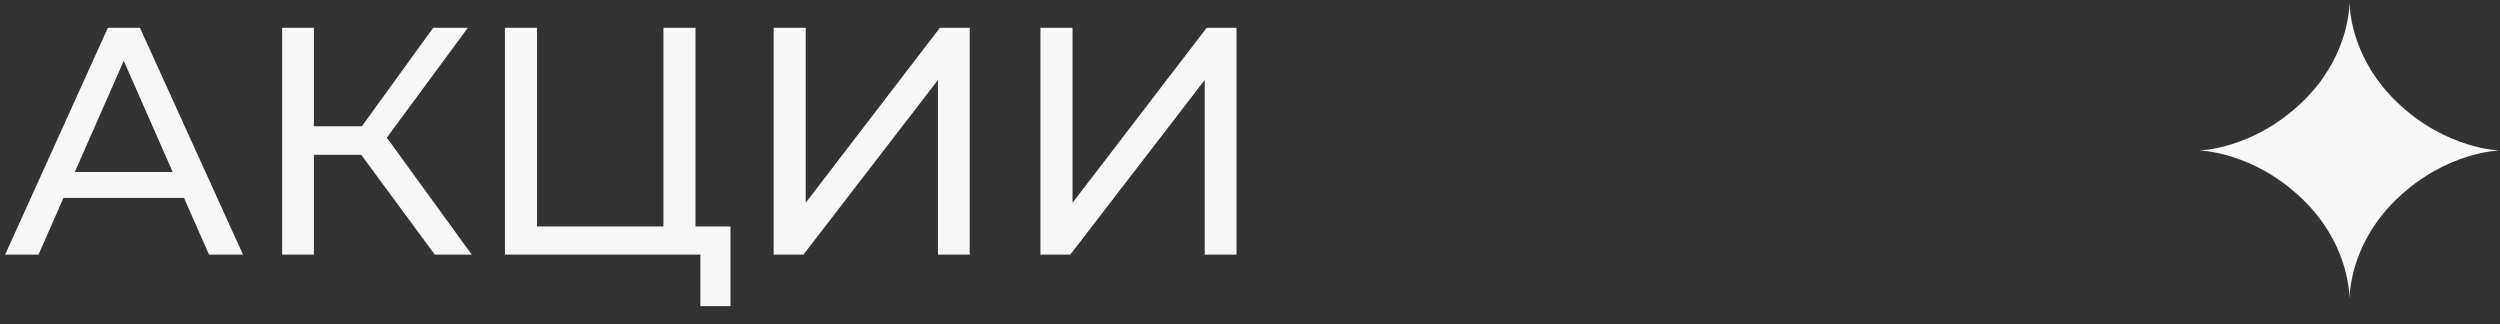 <?xml version="1.0" encoding="UTF-8"?> <svg xmlns="http://www.w3.org/2000/svg" width="108" height="14" viewBox="0 0 108 14" fill="none"><rect x="0" y="0" width="108" height="14" fill="#333333" stroke="none"/> <path d="M7.95 8.55H2.742L1.664 11H0.222L4.66 1.2H6.046L10.498 11H9.028L7.95 8.55ZM7.46 7.43L5.346 2.628L3.232 7.43H7.46ZM15.605 6.688H13.561V11H12.189V1.2H13.561V5.456H15.633L18.713 1.2H20.211L16.711 5.946L20.379 11H18.783L15.605 6.688ZM31.558 9.782V13.226H30.256V11H21.814V1.2H23.2V9.782H28.66V1.2H30.046V9.782H31.558ZM33.422 1.2H34.807V8.76L40.603 1.2H41.892V11H40.52V3.454L34.709 11H33.422V1.2ZM44.947 1.2H46.333V8.76L52.129 1.2H53.417V11H52.045V3.454L46.235 11H44.947V1.2Z" fill="#F7F7F7"></path> <path fill-rule="evenodd" clip-rule="evenodd" d="M101.5 12.889C101.511 12.401 101.675 10.386 103.544 8.592C105.688 6.532 108 6.5 108 6.5C108 6.5 105.688 6.468 103.544 4.408C101.675 2.614 101.511 0.599 101.5 0.111C101.502 0.039 101.5 -2.84124e-07 101.5 -2.84124e-07C101.5 -2.84062e-07 101.498 0.039 101.5 0.111C101.489 0.599 101.325 2.614 99.456 4.408C97.312 6.468 95 6.5 95 6.5C95 6.5 97.312 6.532 99.456 8.592C101.325 10.386 101.489 12.401 101.5 12.889ZM101.5 12.889C101.498 12.961 101.5 13 101.5 13C101.5 13 101.502 12.961 101.5 12.889Z" fill="#F7F7F7"></path> </svg> 